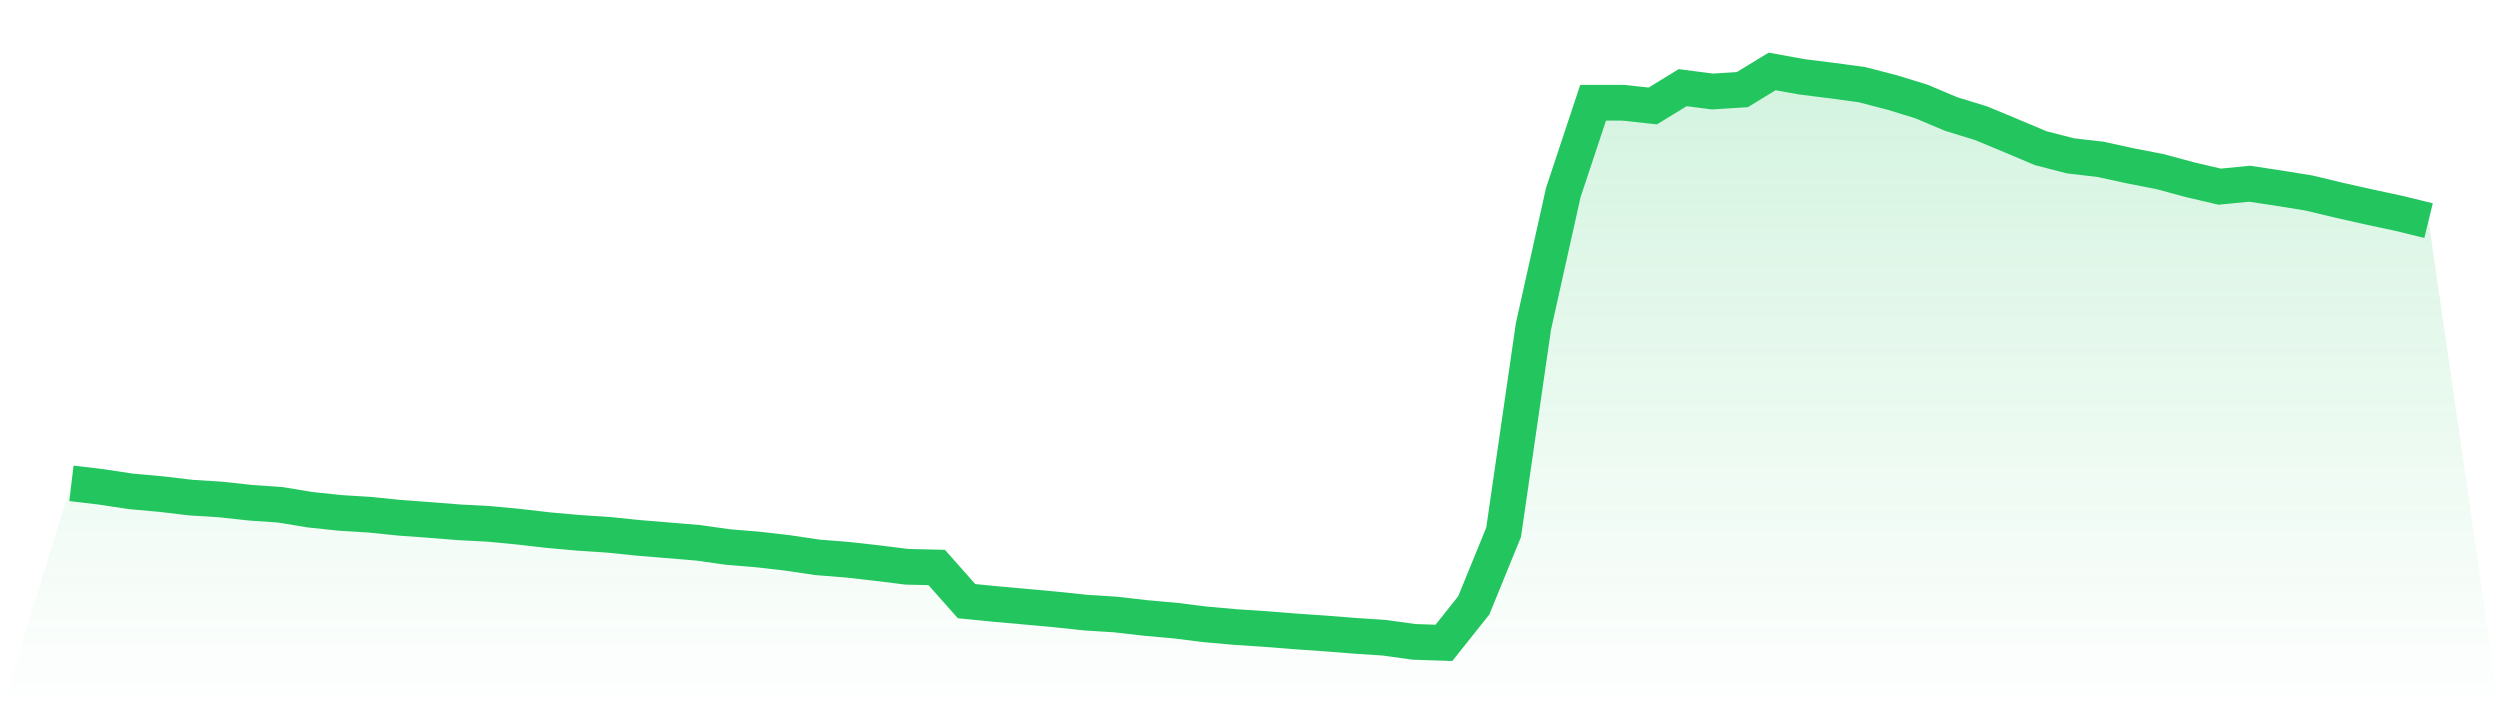 <svg viewBox="0 0 140 40" xmlns="http://www.w3.org/2000/svg">
<defs>
<linearGradient id="gradient" x1="0" x2="0" y1="0" y2="1">
<stop offset="0%" stop-color="#22c55e" stop-opacity="0.2"/>
<stop offset="100%" stop-color="#22c55e" stop-opacity="0"/>
</linearGradient>
</defs>
<path d="M4,27.067 L4,27.067 L5.671,27.266 L7.342,27.519 L9.013,27.668 L10.684,27.866 L12.354,27.971 L14.025,28.153 L15.696,28.269 L17.367,28.544 L19.038,28.721 L20.709,28.825 L22.38,28.996 L24.051,29.117 L25.722,29.25 L27.392,29.338 L29.063,29.498 L30.734,29.69 L32.405,29.839 L34.076,29.949 L35.747,30.12 L37.418,30.258 L39.089,30.396 L40.759,30.633 L42.43,30.77 L44.101,30.963 L45.772,31.211 L47.443,31.344 L49.114,31.531 L50.785,31.74 L52.456,31.779 L54.127,33.664 L55.797,33.829 L57.468,33.978 L59.139,34.132 L60.81,34.308 L62.481,34.413 L64.152,34.606 L65.823,34.755 L67.494,34.964 L69.165,35.113 L70.835,35.223 L72.506,35.355 L74.177,35.471 L75.848,35.603 L77.519,35.713 L79.19,35.945 L80.861,36 L82.532,33.9 L84.203,29.806 L85.873,18.278 L87.544,10.784 L89.215,5.752 L90.886,5.752 L92.557,5.934 L94.228,4.909 L95.899,5.124 L97.57,5.019 L99.24,4 L100.911,4.303 L102.582,4.512 L104.253,4.738 L105.924,5.168 L107.595,5.681 L109.266,6.386 L110.937,6.899 L112.608,7.593 L114.278,8.298 L115.949,8.728 L117.62,8.921 L119.291,9.285 L120.962,9.61 L122.633,10.062 L124.304,10.453 L125.975,10.288 L127.646,10.541 L129.316,10.811 L130.987,11.213 L132.658,11.588 L134.329,11.946 L136,12.354 L140,40 L0,40 z" fill="url(#gradient)"/>
<path d="M4,27.067 L4,27.067 L5.671,27.266 L7.342,27.519 L9.013,27.668 L10.684,27.866 L12.354,27.971 L14.025,28.153 L15.696,28.269 L17.367,28.544 L19.038,28.721 L20.709,28.825 L22.38,28.996 L24.051,29.117 L25.722,29.25 L27.392,29.338 L29.063,29.498 L30.734,29.69 L32.405,29.839 L34.076,29.949 L35.747,30.12 L37.418,30.258 L39.089,30.396 L40.759,30.633 L42.43,30.77 L44.101,30.963 L45.772,31.211 L47.443,31.344 L49.114,31.531 L50.785,31.74 L52.456,31.779 L54.127,33.664 L55.797,33.829 L57.468,33.978 L59.139,34.132 L60.81,34.308 L62.481,34.413 L64.152,34.606 L65.823,34.755 L67.494,34.964 L69.165,35.113 L70.835,35.223 L72.506,35.355 L74.177,35.471 L75.848,35.603 L77.519,35.713 L79.19,35.945 L80.861,36 L82.532,33.9 L84.203,29.806 L85.873,18.278 L87.544,10.784 L89.215,5.752 L90.886,5.752 L92.557,5.934 L94.228,4.909 L95.899,5.124 L97.57,5.019 L99.24,4 L100.911,4.303 L102.582,4.512 L104.253,4.738 L105.924,5.168 L107.595,5.681 L109.266,6.386 L110.937,6.899 L112.608,7.593 L114.278,8.298 L115.949,8.728 L117.62,8.921 L119.291,9.285 L120.962,9.61 L122.633,10.062 L124.304,10.453 L125.975,10.288 L127.646,10.541 L129.316,10.811 L130.987,11.213 L132.658,11.588 L134.329,11.946 L136,12.354" fill="none" stroke="#22c55e" stroke-width="2"/>
</svg>